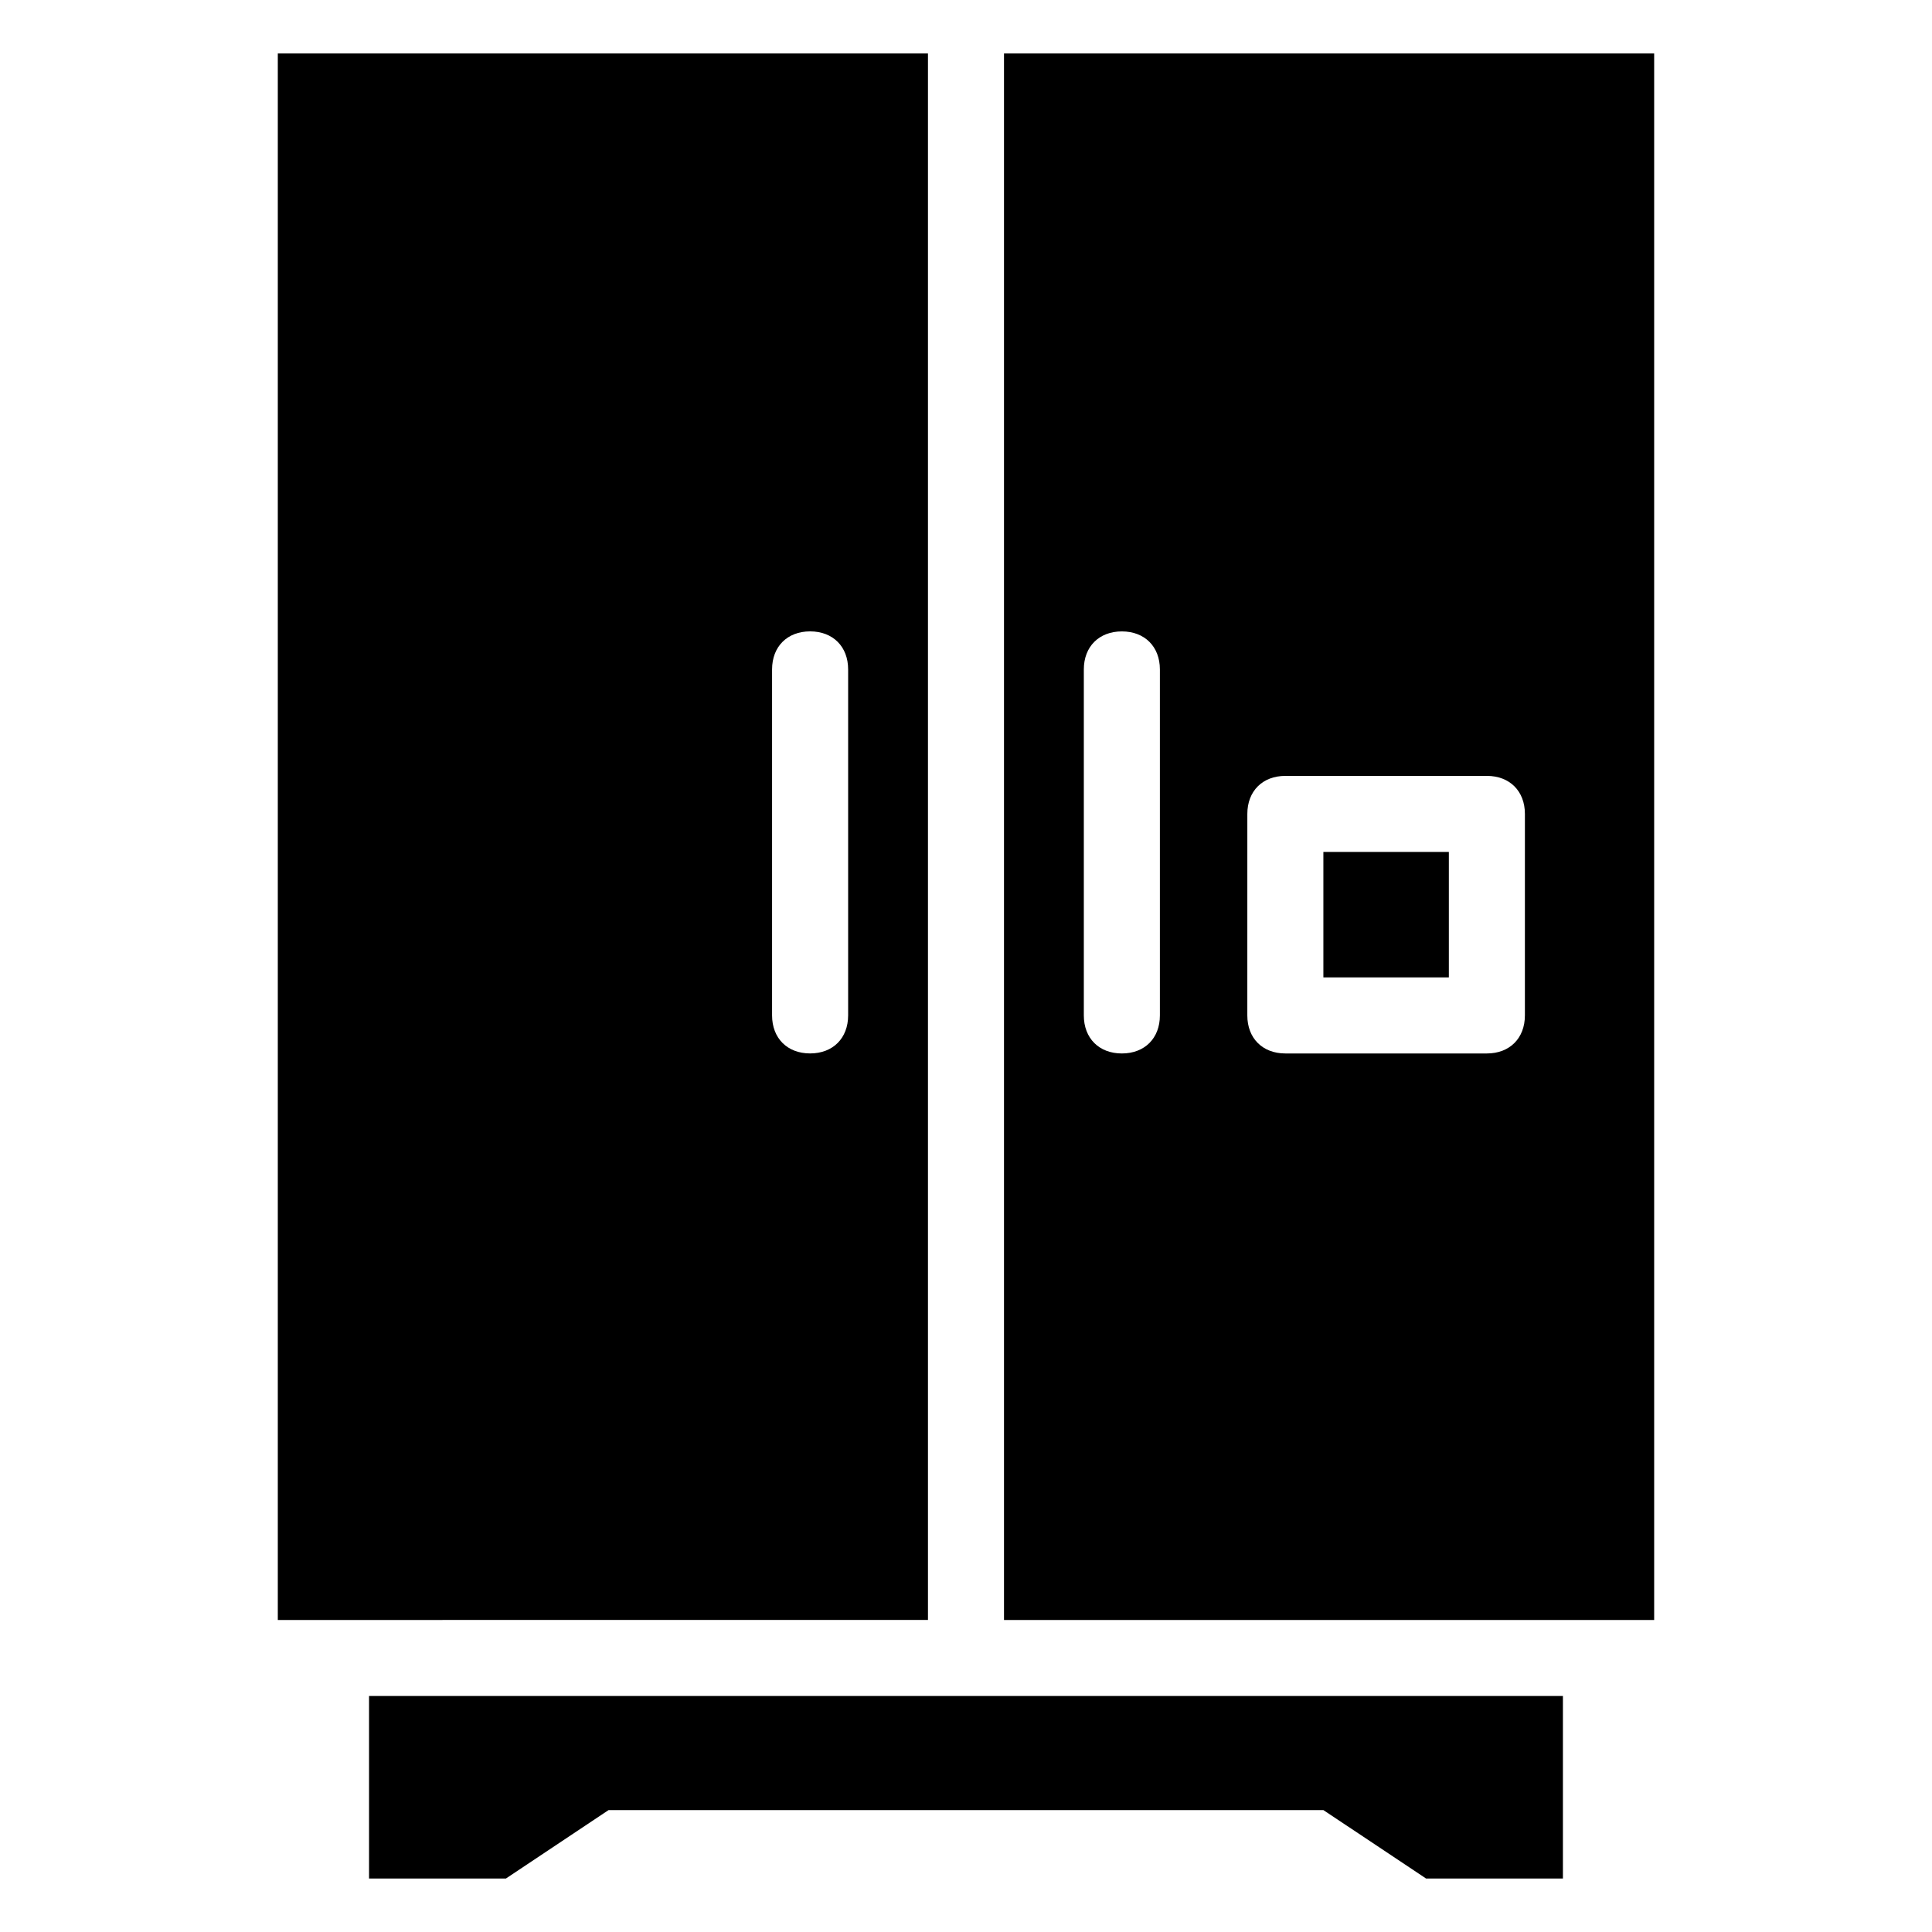 <?xml version="1.0" encoding="UTF-8"?>
<!-- Uploaded to: ICON Repo, www.svgrepo.com, Generator: ICON Repo Mixer Tools -->
<svg fill="#000000" width="800px" height="800px" version="1.1" viewBox="144 144 512 512" xmlns="http://www.w3.org/2000/svg">
 <g>
  <path d="m241.8 593.46v48.367h36.277l27.203-18.137h189.43l27.207 18.137h36.273v-48.367z"/>
  <path d="m389.92 158.17h-172.3v415.14l172.3-0.004zm-31.234 265c-6.047 0-10.078-4.031-10.078-10.078v-91.691c0-6.047 4.031-10.078 10.078-10.078s10.078 4.031 10.078 10.078v91.691c-0.004 6.051-4.035 10.078-10.078 10.078z"/>
  <path d="m494.71 369.77h33.25v33.25h-33.25z"/>
  <path d="m410.07 158.17v415.14h172.3v-415.14zm41.312 254.93c0 6.047-4.031 10.078-10.078 10.078s-10.078-4.031-10.078-10.078v-91.691c0-6.047 4.031-10.078 10.078-10.078s10.078 4.031 10.078 10.078zm96.73 0c0 6.047-4.031 10.078-10.078 10.078h-53.402c-6.047 0-10.078-4.031-10.078-10.078l0.004-53.402c0-6.047 4.031-10.078 10.078-10.078h53.402c6.047 0 10.078 4.031 10.078 10.078z"/>
 </g>
</svg>